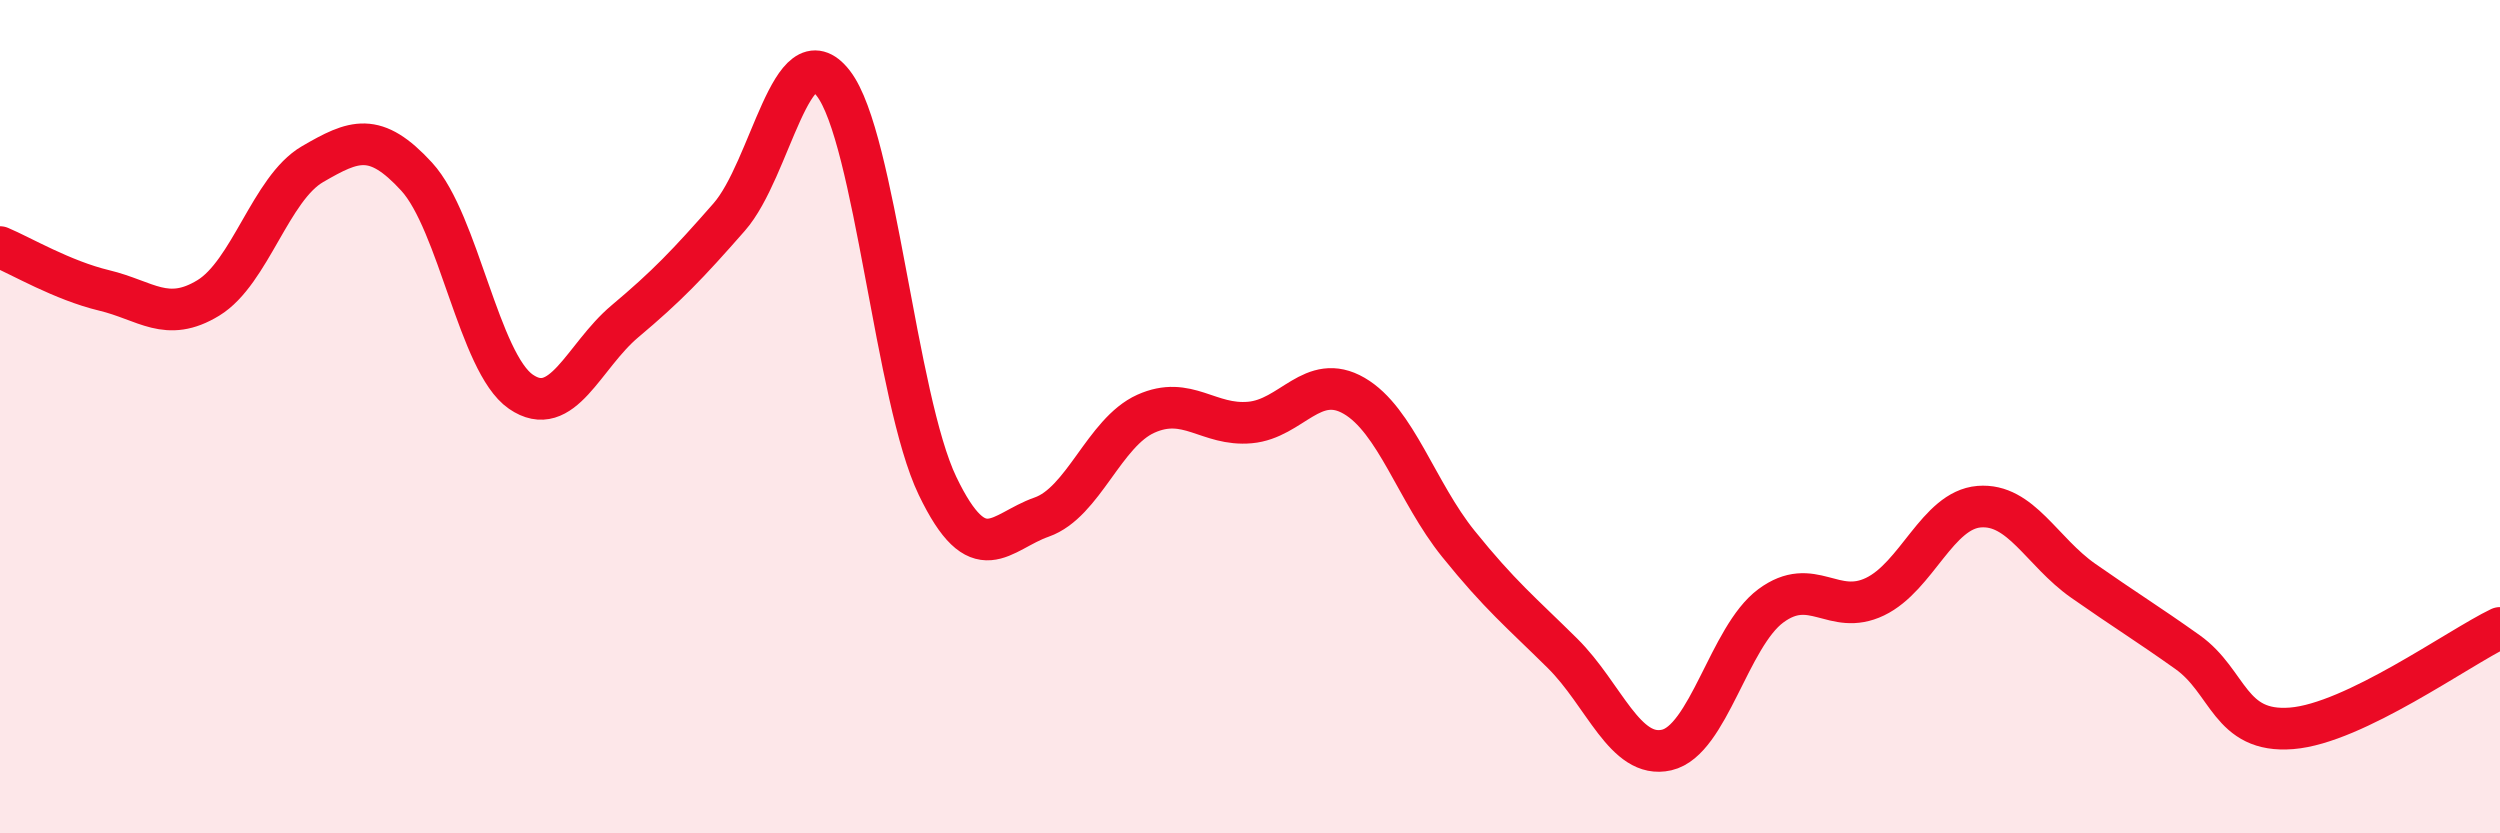 
    <svg width="60" height="20" viewBox="0 0 60 20" xmlns="http://www.w3.org/2000/svg">
      <path
        d="M 0,5.93 C 0.5,6.14 1.5,6.73 2.5,6.97 C 3.5,7.21 4,7.76 5,7.15 C 6,6.54 6.5,4.52 7.5,3.94 C 8.5,3.36 9,3.15 10,4.24 C 11,5.33 11.5,8.71 12.5,9.4 C 13.5,10.09 14,8.55 15,7.71 C 16,6.87 16.5,6.35 17.5,5.21 C 18.5,4.07 19,0.71 20,2 C 21,3.29 21.5,9.58 22.5,11.66 C 23.5,13.74 24,12.76 25,12.41 C 26,12.06 26.5,10.38 27.5,9.93 C 28.5,9.48 29,10.23 30,10.14 C 31,10.05 31.5,8.92 32.5,9.5 C 33.5,10.08 34,11.81 35,13.05 C 36,14.29 36.5,14.69 37.5,15.68 C 38.5,16.67 39,18.23 40,18 C 41,17.77 41.5,15.28 42.5,14.54 C 43.5,13.8 44,14.8 45,14.32 C 46,13.84 46.5,12.24 47.5,12.16 C 48.5,12.08 49,13.24 50,13.94 C 51,14.64 51.5,14.94 52.5,15.65 C 53.5,16.36 53.5,17.6 55,17.48 C 56.5,17.36 59,15.55 60,15.07L60 20L0 20Z"
        fill="#EB0A25"
        opacity="0.1"
        stroke-linecap="round"
        stroke-linejoin="round"
      />
      <path
        d="M 0,5.93 C 0.5,6.14 1.5,6.73 2.5,6.97 C 3.5,7.21 4,7.76 5,7.15 C 6,6.54 6.5,4.52 7.5,3.94 C 8.5,3.36 9,3.15 10,4.24 C 11,5.33 11.5,8.71 12.5,9.4 C 13.5,10.09 14,8.55 15,7.71 C 16,6.87 16.5,6.35 17.5,5.21 C 18.5,4.07 19,0.71 20,2 C 21,3.29 21.5,9.58 22.5,11.66 C 23.5,13.74 24,12.76 25,12.41 C 26,12.06 26.5,10.38 27.5,9.93 C 28.5,9.48 29,10.23 30,10.14 C 31,10.05 31.5,8.92 32.5,9.5 C 33.5,10.08 34,11.81 35,13.05 C 36,14.29 36.5,14.69 37.5,15.68 C 38.5,16.67 39,18.23 40,18 C 41,17.77 41.5,15.28 42.5,14.54 C 43.5,13.8 44,14.8 45,14.32 C 46,13.84 46.5,12.24 47.5,12.16 C 48.5,12.08 49,13.24 50,13.94 C 51,14.64 51.5,14.94 52.5,15.65 C 53.5,16.36 53.5,17.6 55,17.48 C 56.5,17.36 59,15.55 60,15.07"
        stroke="#EB0A25"
        stroke-width="1"
        fill="none"
        stroke-linecap="round"
        stroke-linejoin="round"
      />
    </svg>
  